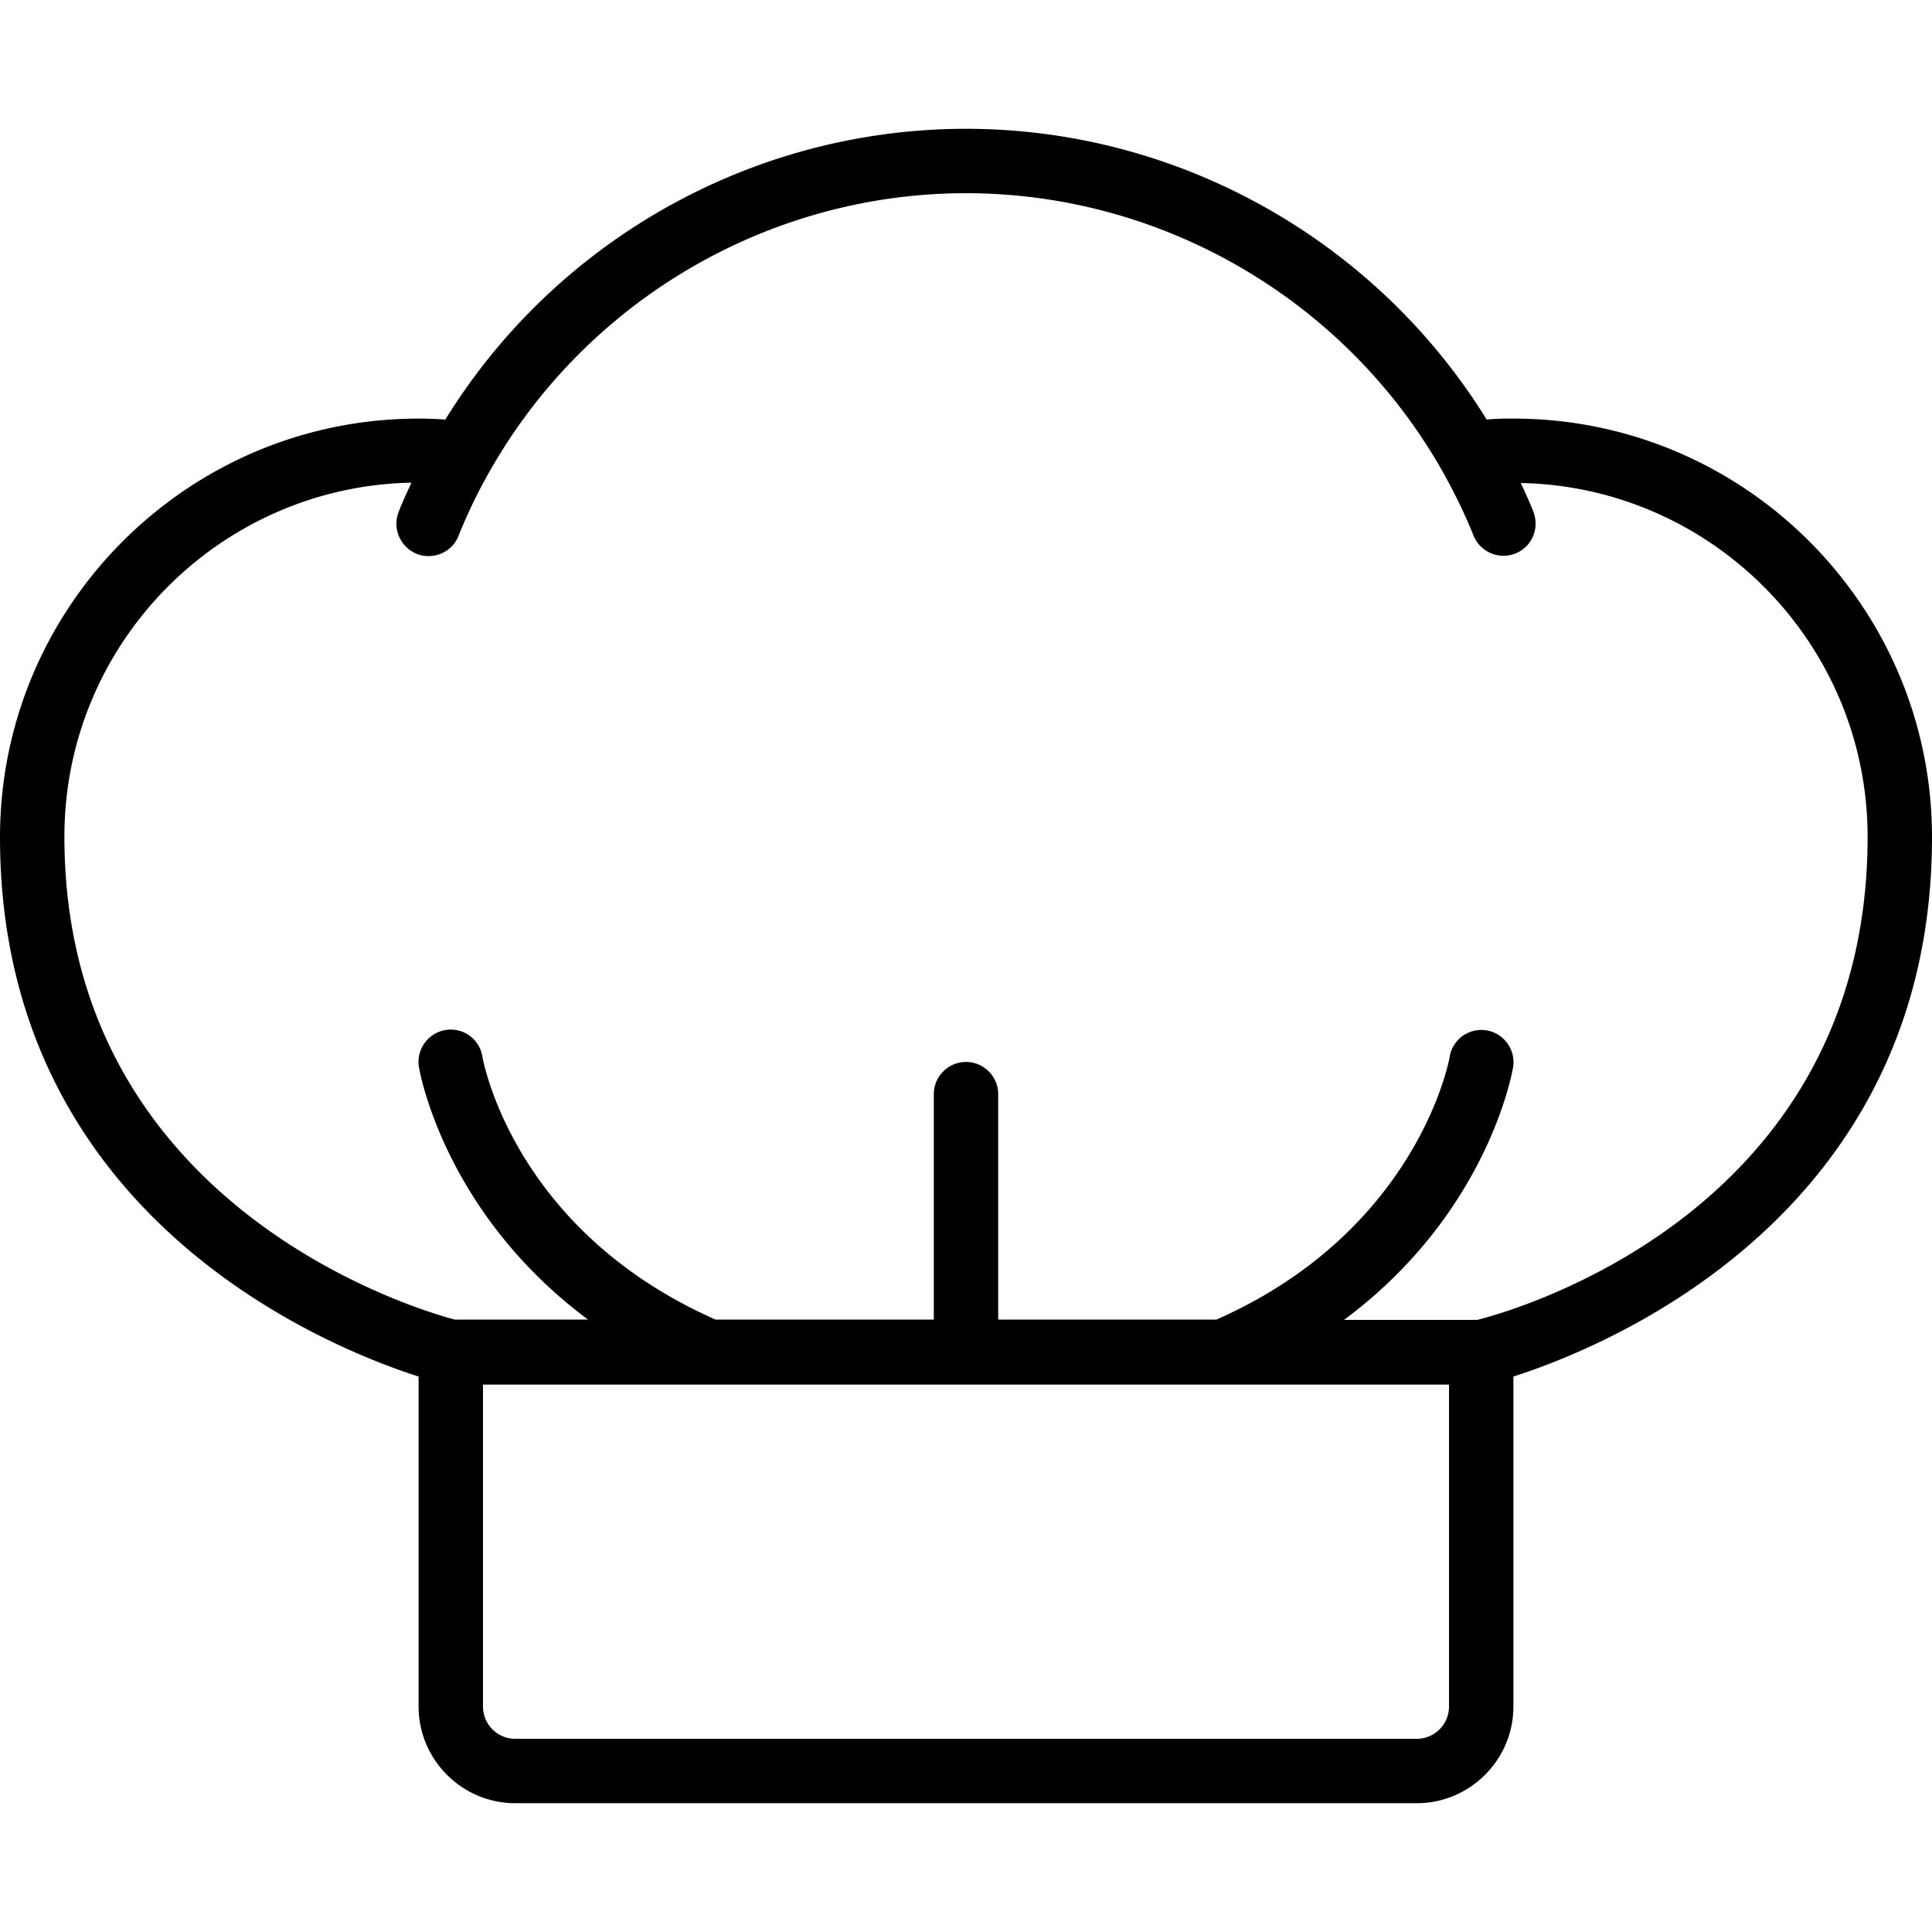 <?xml version="1.0" encoding="utf-8"?>
<svg xmlns="http://www.w3.org/2000/svg" height="512" style="enable-background:new 0 0 512 512" version="1.1" viewBox="0 0 60 60" width="512" x="0" y="0">
  <g>
    <path d="M13 42.75V53c0 1.65 1.35 3 3 3h28c1.65 0 3-1.35 3-3V42.75c2.9-.93 13-5.01 13-16.75 0-7.17-5.83-13-13-13-.27 0-.55 0-.83.03C42.72 7.45 36.59 4 30 4s-12.72 3.44-16.17 9.03c-.28-.02-.56-.03-.83-.03-7.17 0-13 5.83-13 13 0 11.74 10.1 15.82 13 16.75zM45 53c0 .55-.45 1-1 1H16c-.55 0-1-.45-1-1V43h30zM12.77 15.01c-.14.3-.28.6-.39.89-.2.51.05 1.09.56 1.3.12.05.24.07.37.07.4 0 .78-.24.93-.63.27-.67.6-1.37 1-2.06C18.26 9.29 23.92 6 30 6s11.74 3.29 14.76 8.57c.39.69.73 1.38 1 2.06a1.005 1.005 0 0 0 1.3.56c.51-.2.76-.78.56-1.3-.12-.3-.25-.59-.39-.89C53.19 15.12 58 20 58 25.99c0 11.57-10.85 14.68-12.12 15h-4.14c4.43-3.29 5.21-7.62 5.25-7.84.09-.54-.28-1.06-.82-1.15a.997.997 0 0 0-1.15.82c0 .05-.97 5.39-7.24 8.16H31v-7c0-.55-.45-1-1-1s-1 .45-1 1v7h-6.78c-6.22-2.75-7.2-7.95-7.24-8.17a.991.991 0 0 0-1.15-.82c-.54.09-.91.61-.82 1.15.04.22.82 4.54 5.25 7.84h-4.14C12.95 40.67 2 37.46 2 25.98c0-5.99 4.81-10.87 10.77-10.99z" data-original="#000000" fill="#000000" opacity="1"/>
  </g>
</svg>